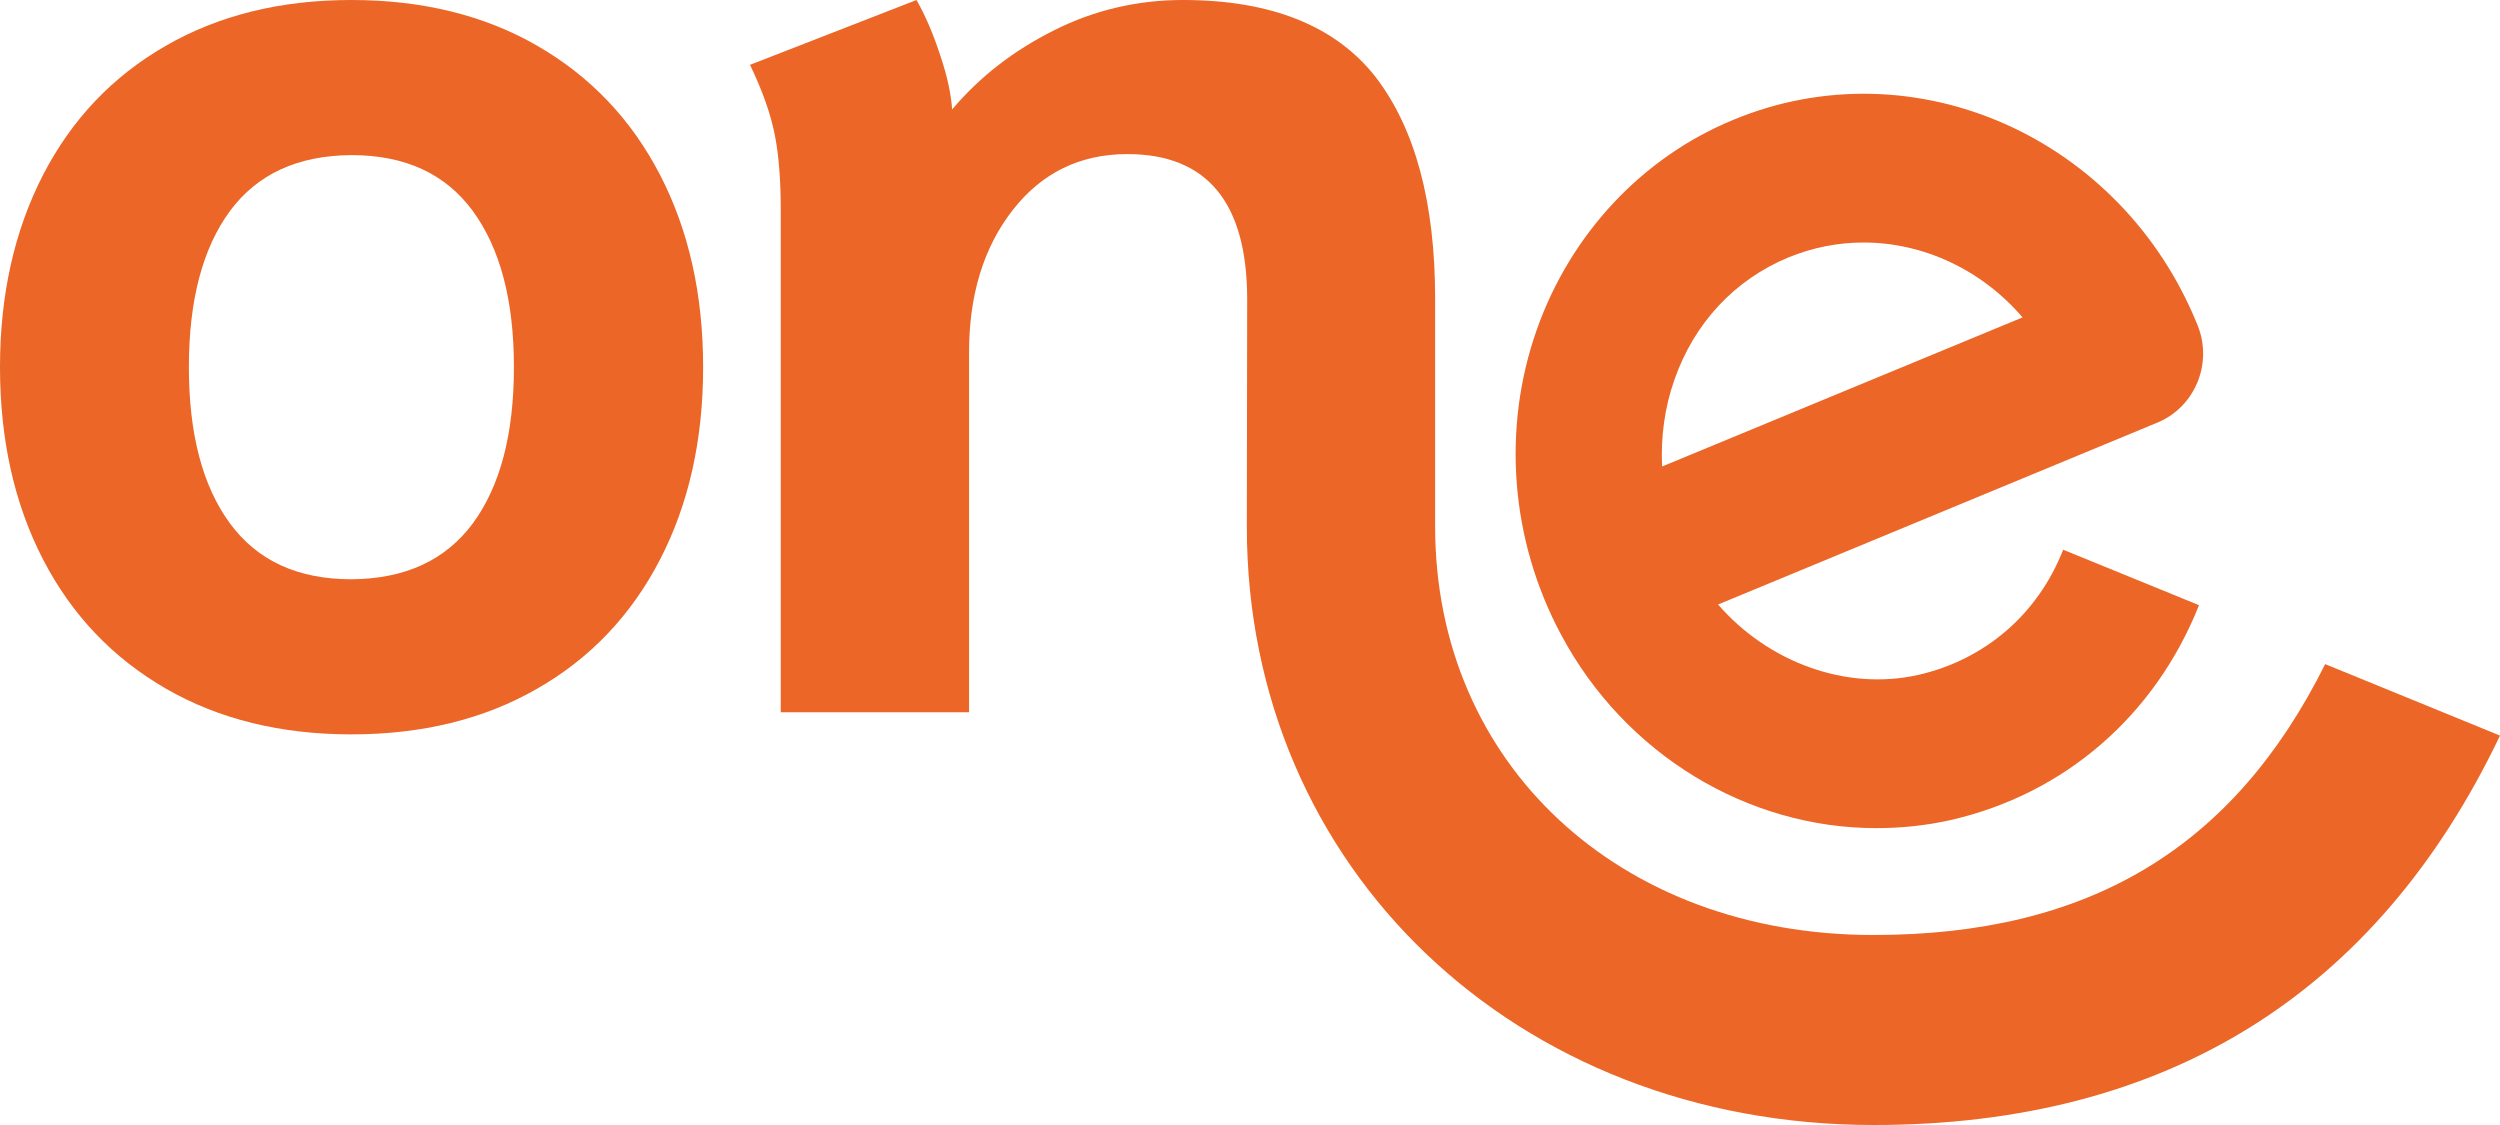 <?xml version="1.0" encoding="UTF-8"?>
<svg xmlns="http://www.w3.org/2000/svg" xmlns:xlink="http://www.w3.org/1999/xlink" width="160px" height="72px" viewBox="0 0 160 72" version="1.1">
  <title>Group 5</title>
  <defs>
    <filter color-interpolation-filters="auto" id="filter-1">
      <feColorMatrix in="SourceGraphic" type="matrix" values="0 0 0 0 0.89 0 0 0 0 0.404 0 0 0 0 0.22 0 0 0 1 0"></feColorMatrix>
    </filter>
  </defs>
  <g id="home" stroke="none" stroke-width="1" fill="none" fill-rule="evenodd">
    <g id="Group-5" transform="translate(-997, -4842)" filter="url(#filter-1)">
      <g transform="translate(997, 4842)">
        <path d="M10.62,44.074 C7.226,42.115 4.599,39.369 2.759,35.813 C0.92,32.256 0,28.137 0,23.5 C0,18.863 0.92,14.766 2.759,11.187 C4.599,7.631 7.204,4.885 10.62,2.926 C14.015,0.968 17.978,0 22.489,0 C27,0 30.985,0.968 34.38,2.926 C37.774,4.885 40.401,7.631 42.241,11.187 C44.08,14.744 45,18.841 45,23.5 C45,28.159 44.08,32.256 42.241,35.813 C40.401,39.369 37.774,42.138 34.38,44.074 C30.985,46.032 27,47 22.489,47 C17.978,47 14.015,46.032 10.62,44.074 M30.263,33.494 C32.015,31.108 32.891,27.777 32.891,23.5 C32.891,19.223 32.015,15.914 30.263,13.506 C28.511,11.12 25.927,9.927 22.489,9.927 C19.051,9.949 16.467,11.142 14.715,13.506 C12.964,15.892 12.088,19.223 12.088,23.5 C12.088,27.777 12.964,31.108 14.715,33.494 C16.467,35.88 19.051,37.073 22.489,37.073 C25.927,37.051 28.511,35.858 30.263,33.494" id="Shape" fill="#EB6627" fill-rule="nonzero"></path>
        <path d="M120.071,53 C111.879,53 104.015,48.318 99.908,40.618 C96.675,34.582 96.107,27.459 98.357,21.091 C100.52,14.967 105.107,10.063 110.94,7.666 C122.496,2.873 135.8,8.776 140.649,20.825 C141.632,23.266 140.475,26.039 138.094,27.038 L109.957,38.688 C113.168,42.393 118.171,44.235 122.78,43.192 C127.04,42.216 130.426,39.309 132.042,35.182 L140.737,38.732 C137.919,45.81 132.13,50.825 124.812,52.49 C123.217,52.845 121.644,53 120.071,53 M119.263,15.521 C117.647,15.521 116.03,15.832 114.457,16.476 C111.027,17.896 108.428,20.669 107.161,24.309 C106.527,26.106 106.287,27.992 106.374,29.856 L129.443,20.314 C126.843,17.274 123.108,15.521 119.263,15.521" id="Shape" fill="#EB6627" fill-rule="nonzero"></path>
        <path d="M148.811,42.504 C142.929,54.307 133.664,59.84 119.888,59.84 C103.613,59.84 91.849,48.863 91.849,33.713 L91.849,19.143 C91.849,12.941 90.567,8.211 88.024,4.909 C85.459,1.651 81.346,0 75.707,0 C72.788,0 70.024,0.647 67.459,1.941 C64.872,3.235 62.705,4.909 60.936,7.006 C60.869,6.024 60.626,4.864 60.162,3.503 C59.72,2.142 59.211,0.982 58.658,0 L48,4.15 C48.796,5.801 49.327,7.296 49.592,8.657 C49.857,10.018 49.968,11.602 49.968,13.454 L49.968,45.583 L62.019,45.583 L62.019,22.557 C62.019,18.876 62.948,15.841 64.806,13.454 C66.663,11.067 69.117,9.862 72.147,9.862 C77.255,9.862 79.82,12.963 79.82,19.166 L79.798,33.735 C79.798,55.556 97.046,72 119.91,72 C138.639,72 152.106,63.611 160,47.078 L148.811,42.504 Z" id="Path" fill="#EB6627" fill-rule="nonzero"></path>
      </g>
    </g>
  </g>
</svg>
